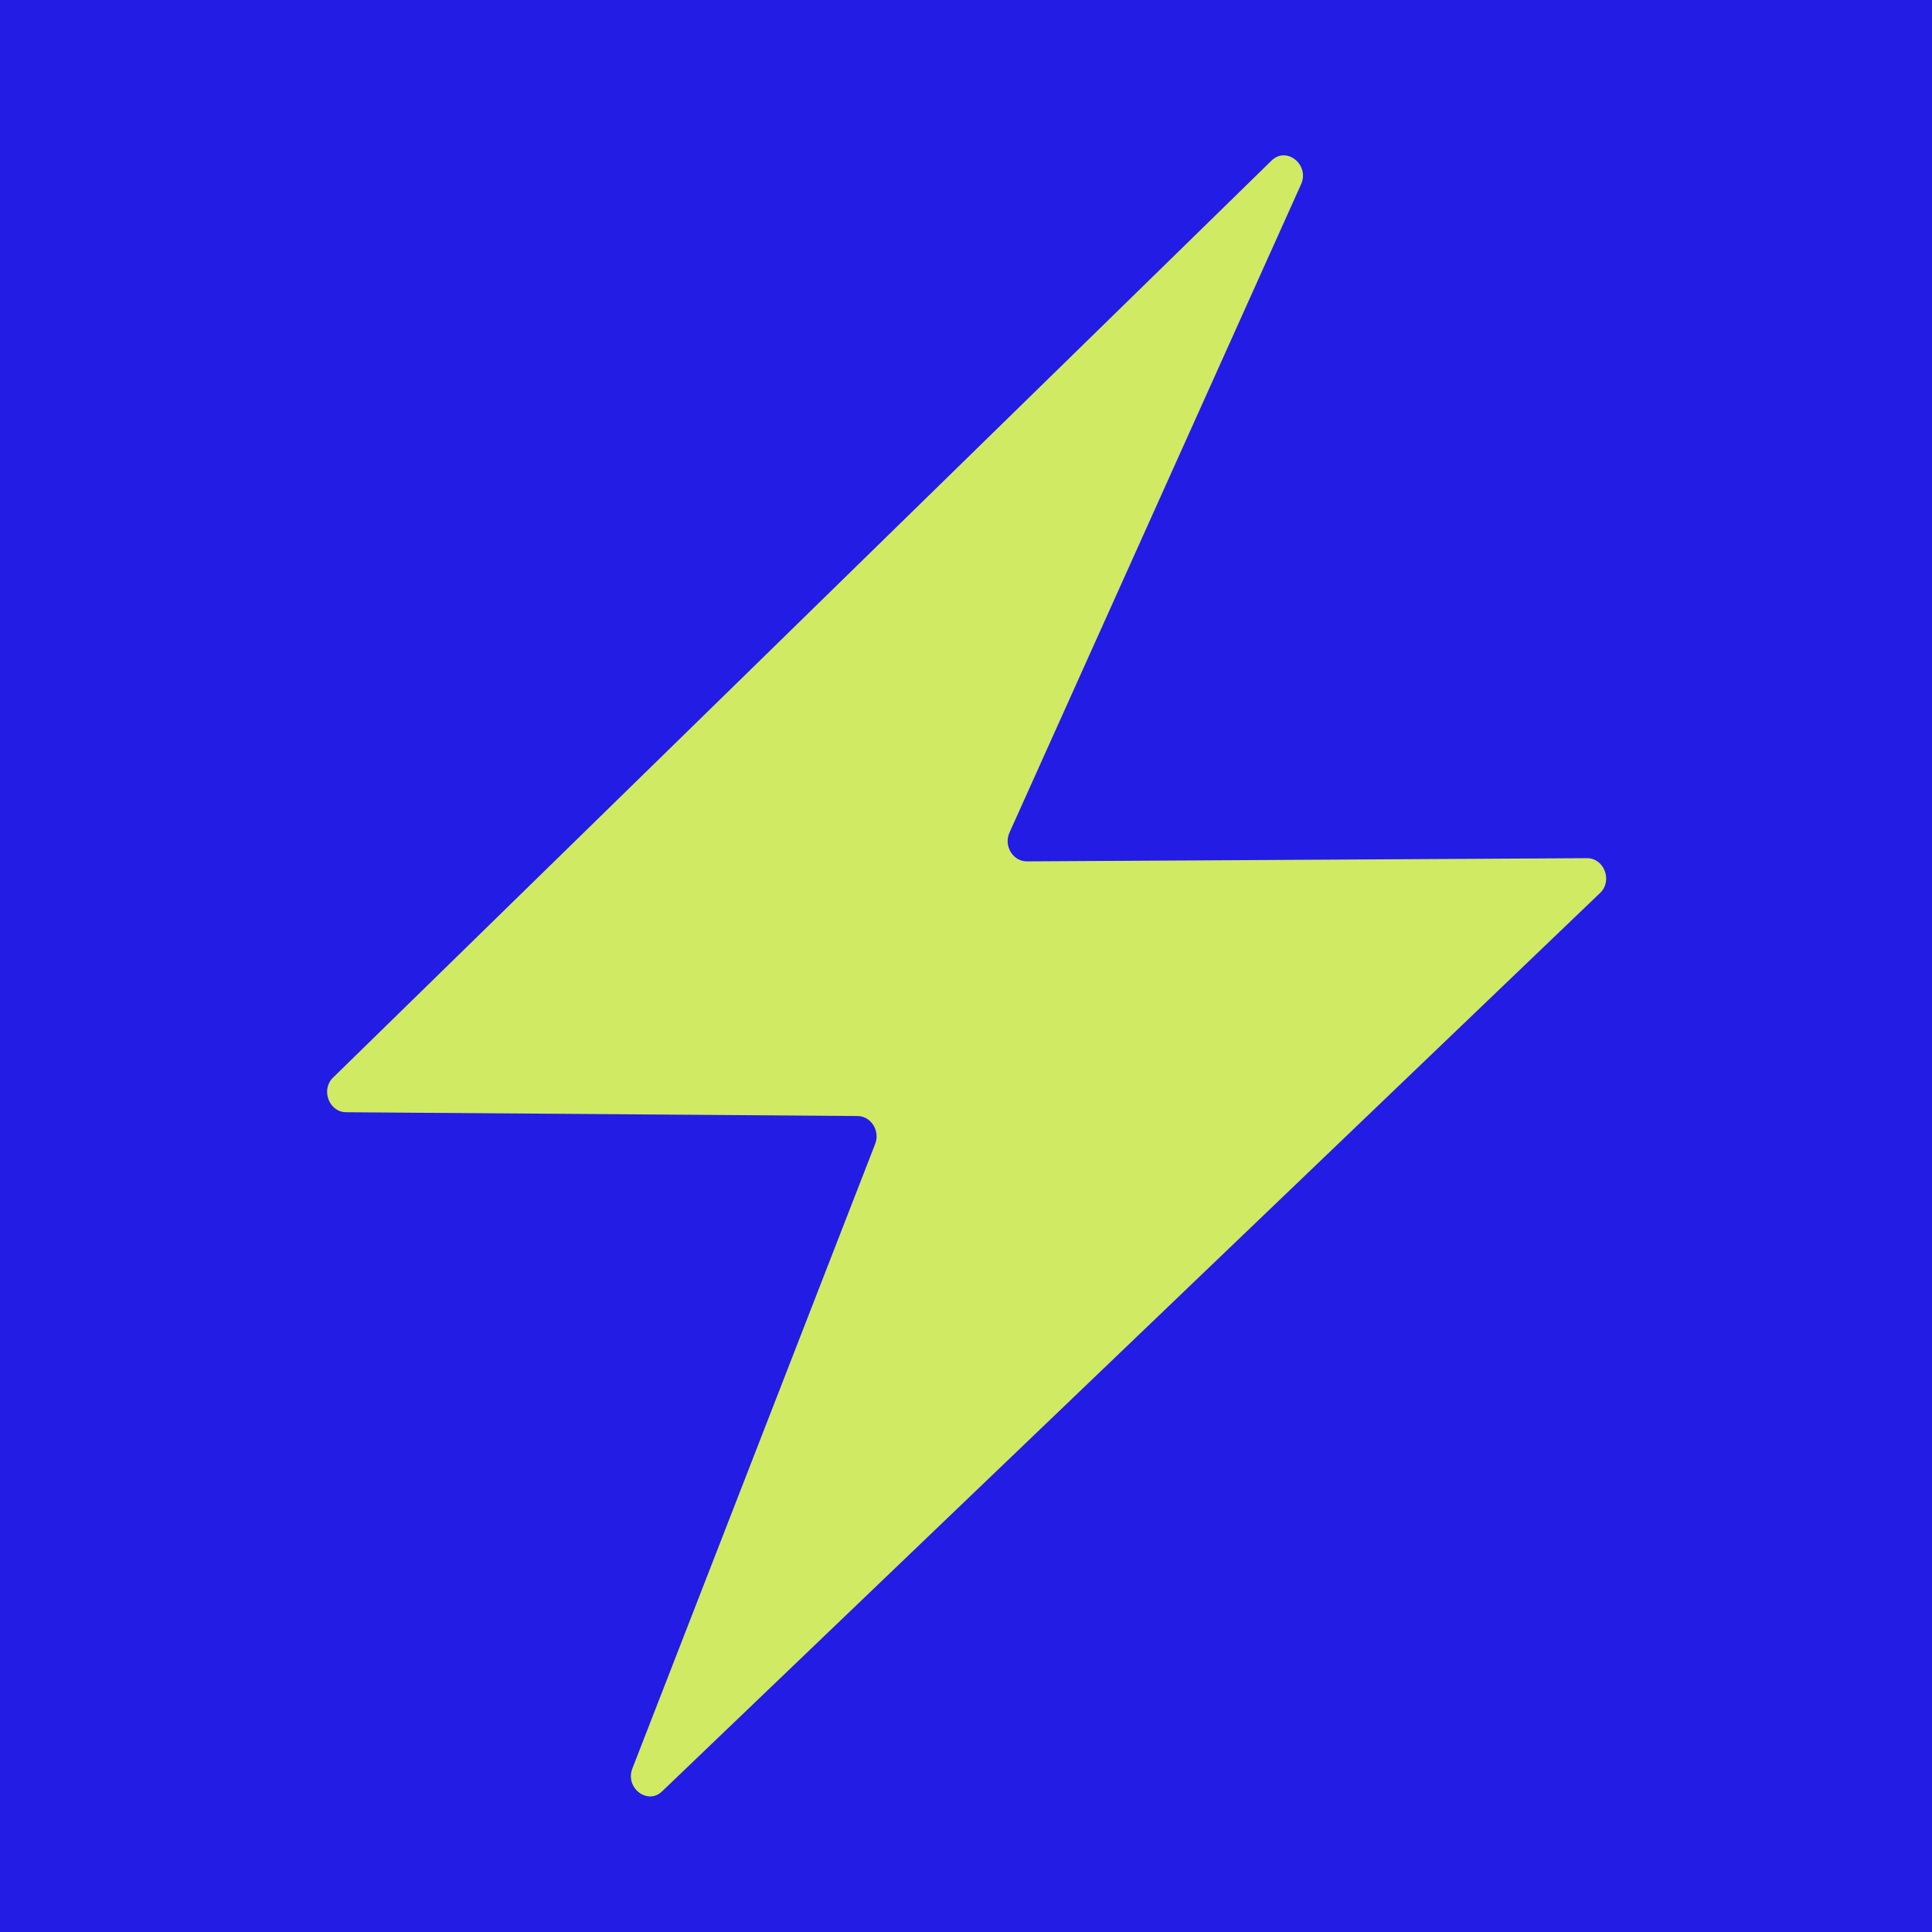 <?xml version="1.0" encoding="UTF-8"?> <svg xmlns="http://www.w3.org/2000/svg" width="32" height="32" viewBox="0 0 32 32" fill="none"><rect width="32" height="32" fill="#221CE5"></rect><path d="M26.286 14.214L17.007 14.267C16.778 14.268 16.621 14.01 16.72 13.791L21.55 3.052C21.695 2.729 21.309 2.417 21.062 2.659L5.515 17.85C5.31 18.05 5.451 18.42 5.732 18.422L14.206 18.485C14.426 18.487 14.58 18.73 14.496 18.946L10.474 29.292C10.35 29.613 10.725 29.902 10.966 29.671L26.504 14.789C26.713 14.589 26.57 14.213 26.286 14.214Z" fill="#D0EA63"></path></svg> 